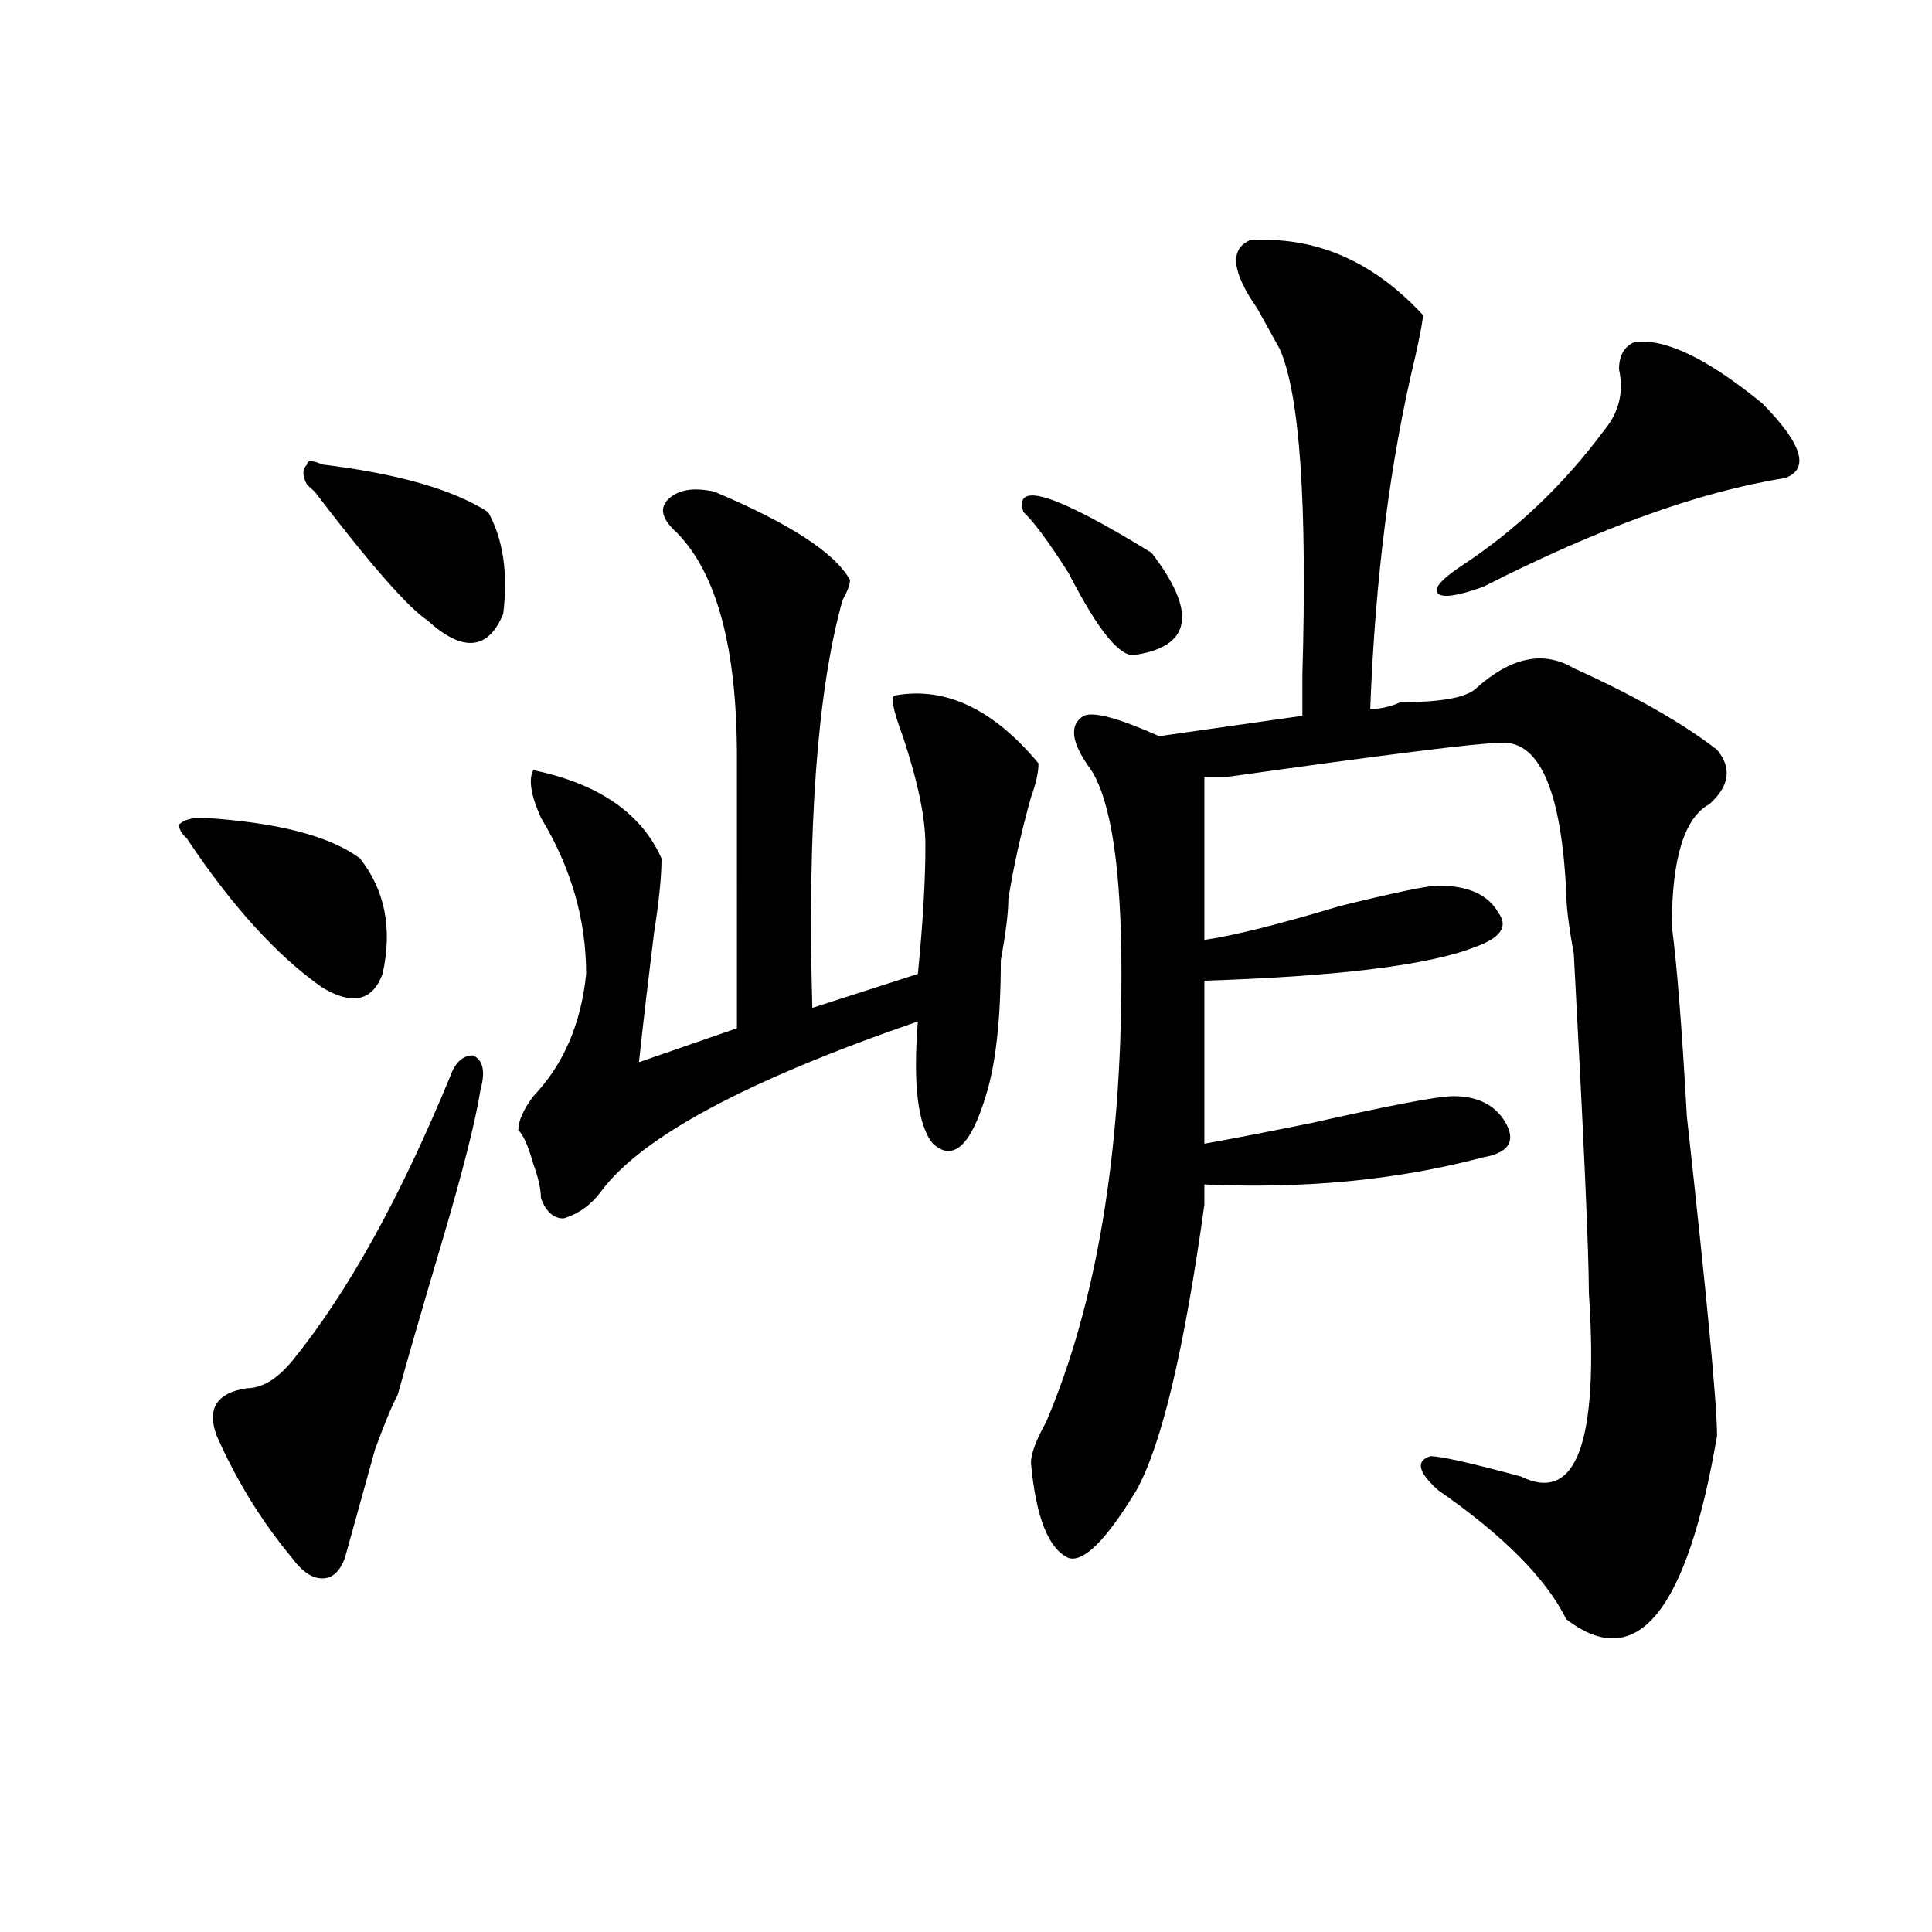 <?xml version="1.0" encoding="utf-8"?>
<!-- Generator: Adobe Illustrator 16.0.0, SVG Export Plug-In . SVG Version: 6.00 Build 0)  -->
<!DOCTYPE svg PUBLIC "-//W3C//DTD SVG 1.1//EN" "http://www.w3.org/Graphics/SVG/1.1/DTD/svg11.dtd">
<svg version="1.1" id="图层_1" xmlns="http://www.w3.org/2000/svg" xmlns:xlink="http://www.w3.org/1999/xlink" x="0px" y="0px"
	 width="1000px" height="1000px" viewBox="0 0 1000 1000" enable-background="new 0 0 1000 1000" xml:space="preserve">
<path d="M104.364,423.234c39.023,2.362,66.34,9.394,81.949,21.094c12.988,16.425,16.89,36.364,11.707,59.766
	c-5.244,14.063-15.609,16.425-31.219,7.031c-23.414-16.37-46.828-42.188-70.242-77.344c-2.622-2.308-3.902-4.669-3.902-7.031
	C95.218,424.442,99.12,423.234,104.364,423.234z M248.75,563.859c-2.621,16.425-9.146,42.188-19.511,77.344
	c-10.426,35.156-18.231,62.128-23.414,80.859c-2.622,4.724-6.524,14.063-11.707,28.125c-7.805,28.125-13.048,46.911-15.609,56.25
	c-2.622,7.031-6.524,10.547-11.707,10.547c-5.244,0-10.426-3.516-15.609-10.547c-15.609-18.731-28.658-39.825-39.023-63.281
	c-5.244-14.063,0-22.247,15.609-24.609c7.805,0,15.609-4.669,23.414-14.063c28.597-35.156,55.914-84.375,81.949-147.656
	c2.561-7.031,6.463-10.547,11.707-10.547C250.031,548.644,251.312,554.521,248.75,563.859z M166.801,240.422
	c39.023,4.724,67.621,12.909,85.851,24.609c7.805,14.063,10.366,31.641,7.805,52.734c-7.805,18.786-20.853,19.94-39.023,3.516
	c-10.426-7.031-29.938-29.278-58.535-66.797l-3.902-3.516c-2.622-4.669-2.622-8.185,0-10.547
	C158.997,238.114,161.558,238.114,166.801,240.422z M369.723,254.484c39.023,16.425,62.438,31.641,70.242,45.703
	c0,2.362-1.341,5.878-3.902,10.547c-13.048,46.911-18.23,117.224-15.609,210.938l54.633-17.578
	c2.562-25.763,3.902-48.011,3.902-66.797c0-14.063-3.902-32.794-11.707-56.25c-5.243-14.063-6.523-21.094-3.902-21.094
	c25.976-4.669,50.73,7.031,74.145,35.156c0,4.724-1.341,10.547-3.902,17.578c-5.243,18.786-9.146,36.364-11.707,52.734
	c0,7.031-1.341,17.578-3.902,31.641c0,30.487-2.621,53.942-7.805,70.313c-7.805,25.817-16.95,34.003-27.316,24.609
	c-7.805-9.339-10.426-30.433-7.805-63.281c-88.473,30.487-143.105,59.766-163.898,87.891c-5.243,7.031-11.707,11.755-19.512,14.063
	c-5.243,0-9.146-3.516-11.707-10.547c0-4.669-1.341-10.547-3.902-17.578c-2.621-9.339-5.243-15.216-7.805-17.578
	c0-4.669,2.562-10.547,7.805-17.578c15.609-16.37,24.695-37.464,27.316-63.281c0-28.125-7.805-55.042-23.414-80.859
	c-5.243-11.7-6.523-19.886-3.902-24.609c33.78,7.031,55.914,22.302,66.34,45.703c0,9.394-1.341,22.302-3.902,38.672
	c-2.621,21.094-5.243,43.396-7.805,66.797l50.73-17.578V391.594c0-56.25-10.426-94.922-31.219-116.016
	c-7.805-7.031-9.146-12.854-3.902-17.578C351.492,253.331,359.297,252.177,369.723,254.484z M529.719,265.031
	c-5.243-16.37,16.891-9.339,66.34,21.094c23.414,30.487,20.793,48.065-7.805,52.734c-7.805,2.362-19.512-11.7-35.121-42.188
	C542.707,280.302,534.902,269.755,529.719,265.031z M646.789,124.406c33.78-2.308,63.719,10.547,89.754,38.672
	c0,2.362-1.341,9.394-3.902,21.094c-13.048,53.942-20.853,114.862-23.414,182.813c5.184,0,10.366-1.153,15.609-3.516
	c20.793,0,33.78-2.308,39.023-7.031c18.171-16.37,35.121-19.886,50.73-10.547c31.219,14.063,55.914,28.125,74.145,42.188
	c7.805,9.394,6.464,18.786-3.902,28.125c-13.048,7.031-19.512,28.125-19.512,63.281c2.562,18.786,5.184,51.581,7.805,98.438
	c10.366,93.769,15.609,148.864,15.609,165.234c-15.609,91.406-41.645,123.047-78.047,94.922
	c-10.426-21.094-32.56-43.341-66.34-66.797c-10.426-9.339-11.707-15.216-3.902-17.578c5.184,0,20.793,3.516,46.828,10.547
	c28.598,14.063,40.305-17.578,35.121-94.922c0-21.094-2.621-79.651-7.805-175.781c-2.621-14.063-3.902-24.609-3.902-31.641
	c-2.621-53.888-14.328-79.651-35.121-77.344c-10.426,0-57.254,5.878-140.484,17.578c-5.243,0-9.146,0-11.707,0v84.375
	c15.609-2.308,39.023-8.185,70.242-17.578c28.598-7.031,45.487-10.547,50.73-10.547c15.609,0,25.976,4.724,31.219,14.063
	c5.184,7.031,1.281,12.909-11.707,17.578c-23.414,9.394-70.242,15.271-140.484,17.578v84.375
	c12.988-2.308,31.219-5.823,54.633-10.547c41.585-9.339,66.34-14.063,74.145-14.063c12.988,0,22.073,4.724,27.316,14.063
	c5.184,9.394,1.281,15.271-11.707,17.578c-44.267,11.755-92.375,16.425-144.387,14.063c0,2.362,0,5.878,0,10.547
	c-10.426,75.036-22.133,124.255-35.121,147.656c-15.609,25.817-27.316,37.463-35.121,35.156
	c-10.426-4.669-16.95-21.094-19.512-49.219c0-4.669,2.562-11.7,7.805-21.094c25.976-60.919,39.023-138.263,39.023-232.031
	c0-53.888-5.243-89.044-15.609-105.469c-10.426-14.063-11.707-23.401-3.902-28.125c5.184-2.308,18.171,1.208,39.023,10.547
	l74.145-10.547c0-4.669,0-11.7,0-21.094c2.562-89.044-1.341-145.294-11.707-168.75c-2.621-4.669-6.523-11.7-11.707-21.094
	C637.644,140.831,636.363,129.13,646.789,124.406z M845.809,177.141c15.609-2.308,37.683,8.239,66.34,31.641
	c20.793,21.094,24.695,34.003,11.707,38.672c-44.267,7.031-96.277,25.817-156.094,56.25c-13.048,4.724-20.853,5.878-23.414,3.516
	c-2.621-2.308,1.281-7.031,11.707-14.063c28.598-18.731,53.292-42.188,74.145-70.313c7.805-9.339,10.366-19.886,7.805-31.641
	C838.004,184.172,840.565,179.503,845.809,177.141z"/>
</svg>
